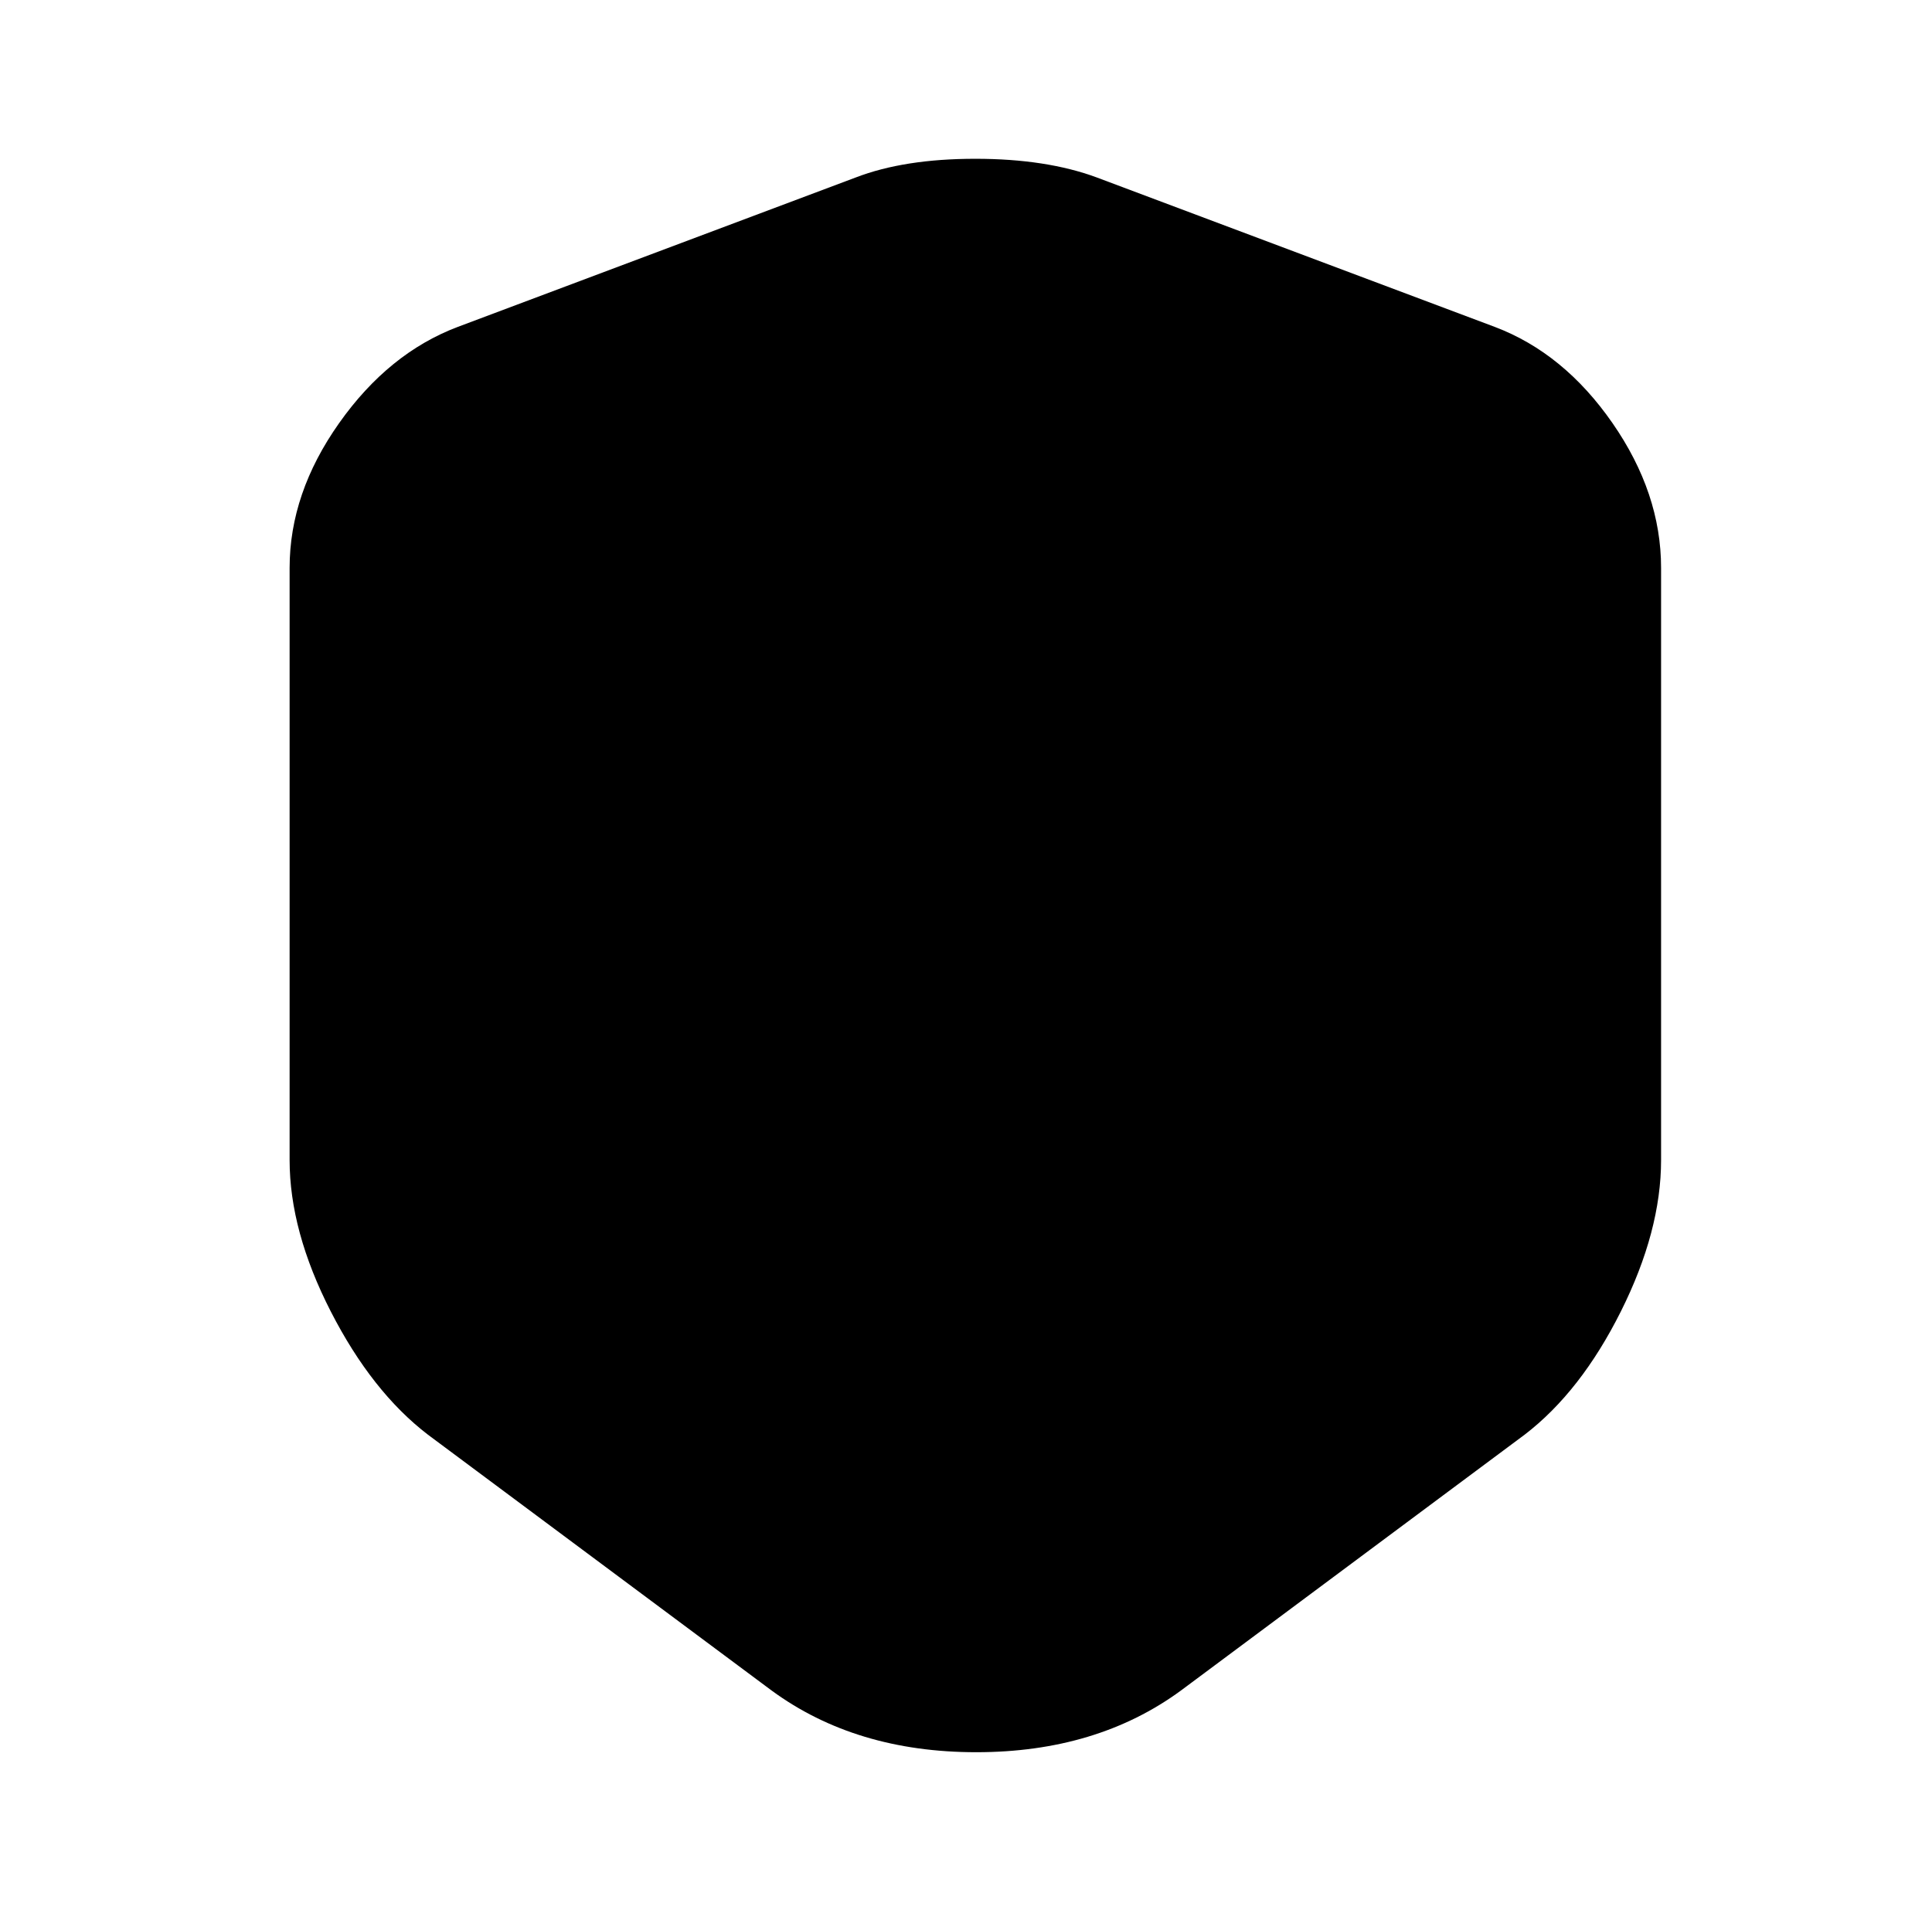 <?xml version="1.0" standalone="no"?>
<!DOCTYPE svg PUBLIC "-//W3C//DTD SVG 1.1//EN" "http://www.w3.org/Graphics/SVG/1.1/DTD/svg11.dtd" >
<svg xmlns="http://www.w3.org/2000/svg" xmlns:xlink="http://www.w3.org/1999/xlink" version="1.1" viewBox="-10 0 1034 1024">
   <path fill="currentColor"
d="M448 95l-213 80q-37 14 -63.5 51.5t-26.5 77.5v317q0 38 22 81t52 66l184 137q45 33 109.5 33t109.5 -33l184 -137q30 -23 51.5 -66t21.5 -81v-317q0 -40 -26 -77.5t-63 -51.5l-213 -80q-27 -10 -65 -10t-64 10z" />
</svg>

